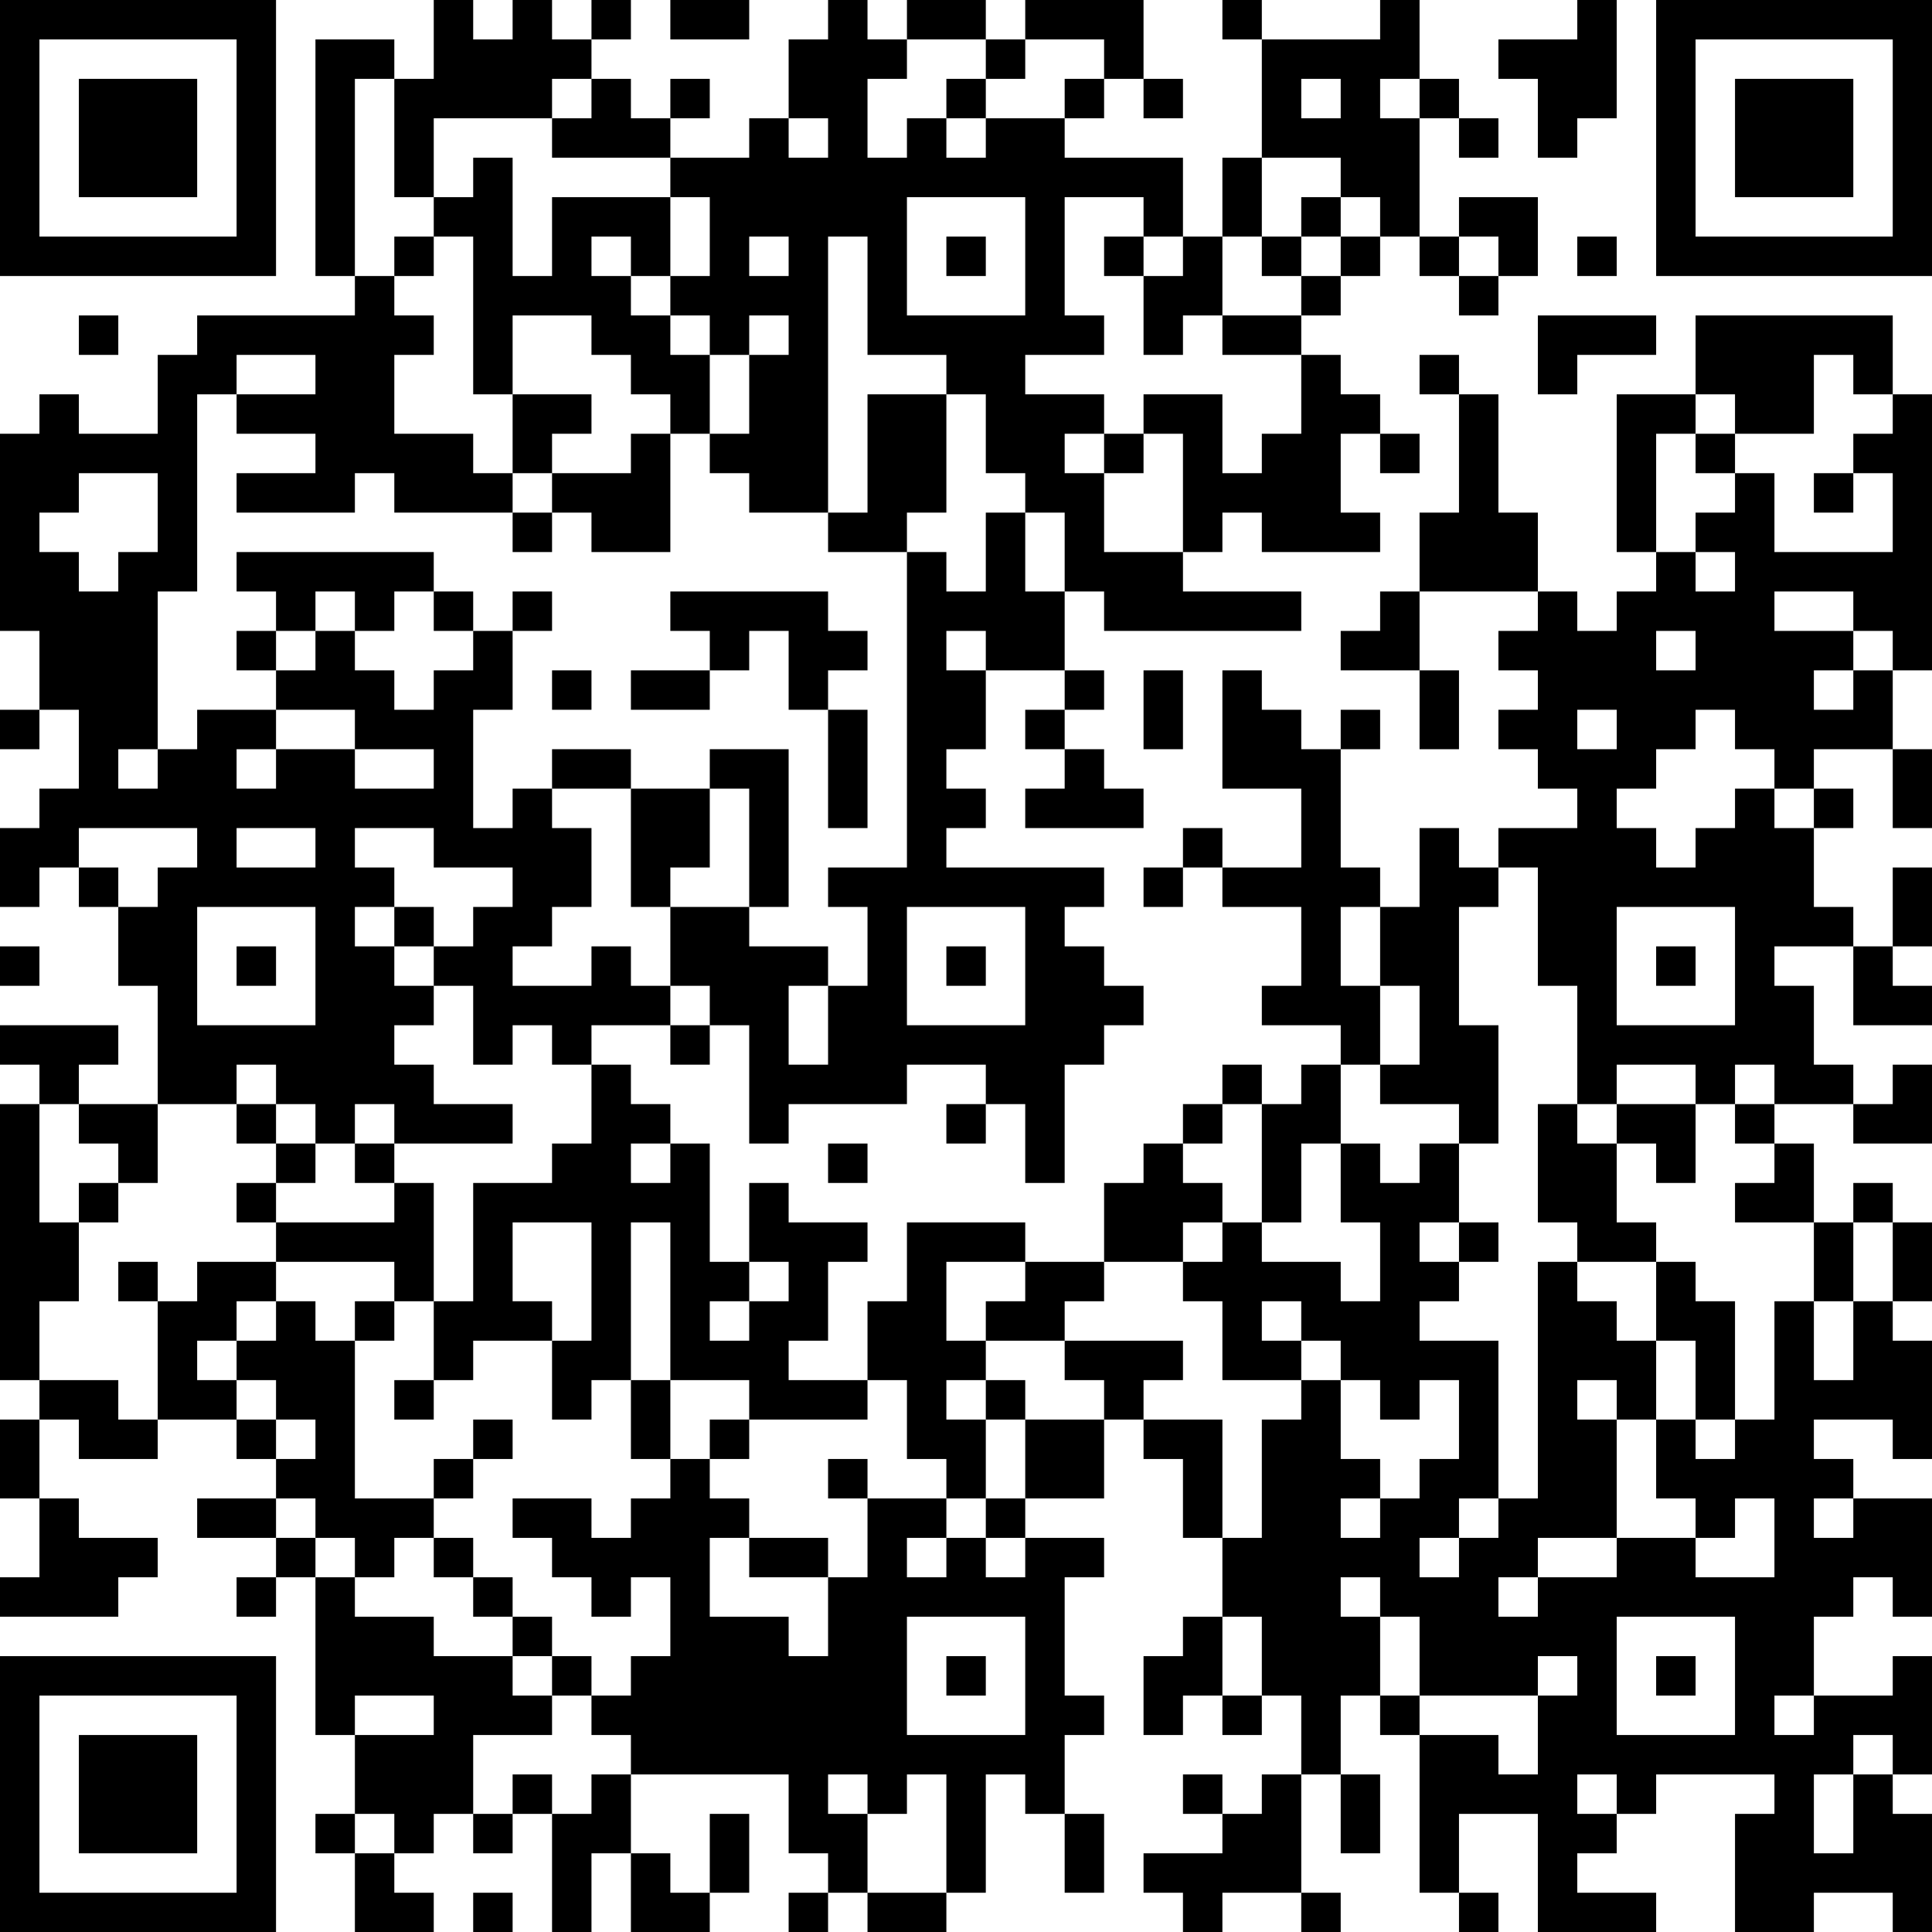 <?xml version="1.0" encoding="UTF-8"?>
<svg xmlns="http://www.w3.org/2000/svg" version="1.1" width="100" height="100" viewBox="0 0 100 100"><rect x="0" y="0" width="100" height="100" fill="#ffffff"/><g transform="scale(2.041)"><g transform="translate(0,0)"><path fill-rule="evenodd" d="M11 0L11 2L10 2L10 1L8 1L8 7L9 7L9 8L5 8L5 9L4 9L4 11L2 11L2 10L1 10L1 11L0 11L0 16L1 16L1 18L0 18L0 19L1 19L1 18L2 18L2 20L1 20L1 21L0 21L0 23L1 23L1 22L2 22L2 23L3 23L3 25L4 25L4 28L2 28L2 27L3 27L3 26L0 26L0 27L1 27L1 28L0 28L0 35L1 35L1 36L0 36L0 38L1 38L1 40L0 40L0 41L3 41L3 40L4 40L4 39L2 39L2 38L1 38L1 36L2 36L2 37L4 37L4 36L6 36L6 37L7 37L7 38L5 38L5 39L7 39L7 40L6 40L6 41L7 41L7 40L8 40L8 44L9 44L9 46L8 46L8 47L9 47L9 49L11 49L11 48L10 48L10 47L11 47L11 46L12 46L12 47L13 47L13 46L14 46L14 49L15 49L15 47L16 47L16 49L18 49L18 48L19 48L19 46L18 46L18 48L17 48L17 47L16 47L16 45L20 45L20 47L21 47L21 48L20 48L20 49L21 49L21 48L22 48L22 49L24 49L24 48L25 48L25 45L26 45L26 46L27 46L27 48L28 48L28 46L27 46L27 44L28 44L28 43L27 43L27 40L28 40L28 39L26 39L26 38L28 38L28 36L29 36L29 37L30 37L30 39L31 39L31 41L30 41L30 42L29 42L29 44L30 44L30 43L31 43L31 44L32 44L32 43L33 43L33 45L32 45L32 46L31 46L31 45L30 45L30 46L31 46L31 47L29 47L29 48L30 48L30 49L31 49L31 48L33 48L33 49L34 49L34 48L33 48L33 45L34 45L34 47L35 47L35 45L34 45L34 43L35 43L35 44L36 44L36 48L37 48L37 49L38 49L38 48L37 48L37 46L39 46L39 49L42 49L42 48L40 48L40 47L41 47L41 46L42 46L42 45L45 45L45 46L44 46L44 49L46 49L46 48L48 48L48 49L49 49L49 46L48 46L48 45L49 45L49 42L48 42L48 43L46 43L46 41L47 41L47 40L48 40L48 41L49 41L49 38L47 38L47 37L46 37L46 36L48 36L48 37L49 37L49 34L48 34L48 33L49 33L49 31L48 31L48 30L47 30L47 31L46 31L46 29L45 29L45 28L47 28L47 29L49 29L49 27L48 27L48 28L47 28L47 27L46 27L46 25L45 25L45 24L47 24L47 26L49 26L49 25L48 25L48 24L49 24L49 22L48 22L48 24L47 24L47 23L46 23L46 21L47 21L47 20L46 20L46 19L48 19L48 21L49 21L49 19L48 19L48 17L49 17L49 10L48 10L48 8L43 8L43 10L41 10L41 14L42 14L42 15L41 15L41 16L40 16L40 15L39 15L39 13L38 13L38 10L37 10L37 9L36 9L36 10L37 10L37 13L36 13L36 15L35 15L35 16L34 16L34 17L36 17L36 19L37 19L37 17L36 17L36 15L39 15L39 16L38 16L38 17L39 17L39 18L38 18L38 19L39 19L39 20L40 20L40 21L38 21L38 22L37 22L37 21L36 21L36 23L35 23L35 22L34 22L34 19L35 19L35 18L34 18L34 19L33 19L33 18L32 18L32 17L31 17L31 20L33 20L33 22L31 22L31 21L30 21L30 22L29 22L29 23L30 23L30 22L31 22L31 23L33 23L33 25L32 25L32 26L34 26L34 27L33 27L33 28L32 28L32 27L31 27L31 28L30 28L30 29L29 29L29 30L28 30L28 32L26 32L26 31L23 31L23 33L22 33L22 35L20 35L20 34L21 34L21 32L22 32L22 31L20 31L20 30L19 30L19 32L18 32L18 29L17 29L17 28L16 28L16 27L15 27L15 26L17 26L17 27L18 27L18 26L19 26L19 29L20 29L20 28L23 28L23 27L25 27L25 28L24 28L24 29L25 29L25 28L26 28L26 30L27 30L27 27L28 27L28 26L29 26L29 25L28 25L28 24L27 24L27 23L28 23L28 22L24 22L24 21L25 21L25 20L24 20L24 19L25 19L25 17L27 17L27 18L26 18L26 19L27 19L27 20L26 20L26 21L29 21L29 20L28 20L28 19L27 19L27 18L28 18L28 17L27 17L27 15L28 15L28 16L33 16L33 15L30 15L30 14L31 14L31 13L32 13L32 14L35 14L35 13L34 13L34 11L35 11L35 12L36 12L36 11L35 11L35 10L34 10L34 9L33 9L33 8L34 8L34 7L35 7L35 6L36 6L36 7L37 7L37 8L38 8L38 7L39 7L39 5L37 5L37 6L36 6L36 3L37 3L37 4L38 4L38 3L37 3L37 2L36 2L36 0L35 0L35 1L32 1L32 0L31 0L31 1L32 1L32 4L31 4L31 6L30 6L30 4L27 4L27 3L28 3L28 2L29 2L29 3L30 3L30 2L29 2L29 0L26 0L26 1L25 1L25 0L23 0L23 1L22 1L22 0L21 0L21 1L20 1L20 3L19 3L19 4L17 4L17 3L18 3L18 2L17 2L17 3L16 3L16 2L15 2L15 1L16 1L16 0L15 0L15 1L14 1L14 0L13 0L13 1L12 1L12 0ZM17 0L17 1L19 1L19 0ZM40 0L40 1L38 1L38 2L39 2L39 4L40 4L40 3L41 3L41 0ZM23 1L23 2L22 2L22 4L23 4L23 3L24 3L24 4L25 4L25 3L27 3L27 2L28 2L28 1L26 1L26 2L25 2L25 1ZM9 2L9 7L10 7L10 8L11 8L11 9L10 9L10 11L12 11L12 12L13 12L13 13L10 13L10 12L9 12L9 13L6 13L6 12L8 12L8 11L6 11L6 10L8 10L8 9L6 9L6 10L5 10L5 15L4 15L4 19L3 19L3 20L4 20L4 19L5 19L5 18L7 18L7 19L6 19L6 20L7 20L7 19L9 19L9 20L11 20L11 19L9 19L9 18L7 18L7 17L8 17L8 16L9 16L9 17L10 17L10 18L11 18L11 17L12 17L12 16L13 16L13 18L12 18L12 21L13 21L13 20L14 20L14 21L15 21L15 23L14 23L14 24L13 24L13 25L15 25L15 24L16 24L16 25L17 25L17 26L18 26L18 25L17 25L17 23L19 23L19 24L21 24L21 25L20 25L20 27L21 27L21 25L22 25L22 23L21 23L21 22L23 22L23 14L24 14L24 15L25 15L25 13L26 13L26 15L27 15L27 13L26 13L26 12L25 12L25 10L24 10L24 9L22 9L22 6L21 6L21 13L19 13L19 12L18 12L18 11L19 11L19 9L20 9L20 8L19 8L19 9L18 9L18 8L17 8L17 7L18 7L18 5L17 5L17 4L14 4L14 3L15 3L15 2L14 2L14 3L11 3L11 5L10 5L10 2ZM24 2L24 3L25 3L25 2ZM33 2L33 3L34 3L34 2ZM35 2L35 3L36 3L36 2ZM20 3L20 4L21 4L21 3ZM12 4L12 5L11 5L11 6L10 6L10 7L11 7L11 6L12 6L12 10L13 10L13 12L14 12L14 13L13 13L13 14L14 14L14 13L15 13L15 14L17 14L17 11L18 11L18 9L17 9L17 8L16 8L16 7L17 7L17 5L14 5L14 7L13 7L13 4ZM32 4L32 6L31 6L31 8L30 8L30 9L29 9L29 7L30 7L30 6L29 6L29 5L27 5L27 8L28 8L28 9L26 9L26 10L28 10L28 11L27 11L27 12L28 12L28 14L30 14L30 11L29 11L29 10L31 10L31 12L32 12L32 11L33 11L33 9L31 9L31 8L33 8L33 7L34 7L34 6L35 6L35 5L34 5L34 4ZM23 5L23 8L26 8L26 5ZM33 5L33 6L32 6L32 7L33 7L33 6L34 6L34 5ZM15 6L15 7L16 7L16 6ZM19 6L19 7L20 7L20 6ZM24 6L24 7L25 7L25 6ZM28 6L28 7L29 7L29 6ZM37 6L37 7L38 7L38 6ZM40 6L40 7L41 7L41 6ZM2 8L2 9L3 9L3 8ZM13 8L13 10L15 10L15 11L14 11L14 12L16 12L16 11L17 11L17 10L16 10L16 9L15 9L15 8ZM39 8L39 10L40 10L40 9L42 9L42 8ZM46 9L46 11L44 11L44 10L43 10L43 11L42 11L42 14L43 14L43 15L44 15L44 14L43 14L43 13L44 13L44 12L45 12L45 14L48 14L48 12L47 12L47 11L48 11L48 10L47 10L47 9ZM22 10L22 13L21 13L21 14L23 14L23 13L24 13L24 10ZM28 11L28 12L29 12L29 11ZM43 11L43 12L44 12L44 11ZM2 12L2 13L1 13L1 14L2 14L2 15L3 15L3 14L4 14L4 12ZM46 12L46 13L47 13L47 12ZM6 14L6 15L7 15L7 16L6 16L6 17L7 17L7 16L8 16L8 15L9 15L9 16L10 16L10 15L11 15L11 16L12 16L12 15L11 15L11 14ZM13 15L13 16L14 16L14 15ZM17 15L17 16L18 16L18 17L16 17L16 18L18 18L18 17L19 17L19 16L20 16L20 18L21 18L21 21L22 21L22 18L21 18L21 17L22 17L22 16L21 16L21 15ZM45 15L45 16L47 16L47 17L46 17L46 18L47 18L47 17L48 17L48 16L47 16L47 15ZM24 16L24 17L25 17L25 16ZM42 16L42 17L43 17L43 16ZM14 17L14 18L15 18L15 17ZM29 17L29 19L30 19L30 17ZM40 18L40 19L41 19L41 18ZM43 18L43 19L42 19L42 20L41 20L41 21L42 21L42 22L43 22L43 21L44 21L44 20L45 20L45 21L46 21L46 20L45 20L45 19L44 19L44 18ZM14 19L14 20L16 20L16 23L17 23L17 22L18 22L18 20L19 20L19 23L20 23L20 19L18 19L18 20L16 20L16 19ZM2 21L2 22L3 22L3 23L4 23L4 22L5 22L5 21ZM6 21L6 22L8 22L8 21ZM9 21L9 22L10 22L10 23L9 23L9 24L10 24L10 25L11 25L11 26L10 26L10 27L11 27L11 28L13 28L13 29L10 29L10 28L9 28L9 29L8 29L8 28L7 28L7 27L6 27L6 28L4 28L4 30L3 30L3 29L2 29L2 28L1 28L1 31L2 31L2 33L1 33L1 35L3 35L3 36L4 36L4 33L5 33L5 32L7 32L7 33L6 33L6 34L5 34L5 35L6 35L6 36L7 36L7 37L8 37L8 36L7 36L7 35L6 35L6 34L7 34L7 33L8 33L8 34L9 34L9 38L11 38L11 39L10 39L10 40L9 40L9 39L8 39L8 38L7 38L7 39L8 39L8 40L9 40L9 41L11 41L11 42L13 42L13 43L14 43L14 44L12 44L12 46L13 46L13 45L14 45L14 46L15 46L15 45L16 45L16 44L15 44L15 43L16 43L16 42L17 42L17 40L16 40L16 41L15 41L15 40L14 40L14 39L13 39L13 38L15 38L15 39L16 39L16 38L17 38L17 37L18 37L18 38L19 38L19 39L18 39L18 41L20 41L20 42L21 42L21 40L22 40L22 38L24 38L24 39L23 39L23 40L24 40L24 39L25 39L25 40L26 40L26 39L25 39L25 38L26 38L26 36L28 36L28 35L27 35L27 34L30 34L30 35L29 35L29 36L31 36L31 39L32 39L32 36L33 36L33 35L34 35L34 37L35 37L35 38L34 38L34 39L35 39L35 38L36 38L36 37L37 37L37 35L36 35L36 36L35 36L35 35L34 35L34 34L33 34L33 33L32 33L32 34L33 34L33 35L31 35L31 33L30 33L30 32L31 32L31 31L32 31L32 32L34 32L34 33L35 33L35 31L34 31L34 29L35 29L35 30L36 30L36 29L37 29L37 31L36 31L36 32L37 32L37 33L36 33L36 34L38 34L38 38L37 38L37 39L36 39L36 40L37 40L37 39L38 39L38 38L39 38L39 32L40 32L40 33L41 33L41 34L42 34L42 36L41 36L41 35L40 35L40 36L41 36L41 39L39 39L39 40L38 40L38 41L39 41L39 40L41 40L41 39L43 39L43 40L45 40L45 38L44 38L44 39L43 39L43 38L42 38L42 36L43 36L43 37L44 37L44 36L45 36L45 33L46 33L46 35L47 35L47 33L48 33L48 31L47 31L47 33L46 33L46 31L44 31L44 30L45 30L45 29L44 29L44 28L45 28L45 27L44 27L44 28L43 28L43 27L41 27L41 28L40 28L40 25L39 25L39 22L38 22L38 23L37 23L37 26L38 26L38 29L37 29L37 28L35 28L35 27L36 27L36 25L35 25L35 23L34 23L34 25L35 25L35 27L34 27L34 29L33 29L33 31L32 31L32 28L31 28L31 29L30 29L30 30L31 30L31 31L30 31L30 32L28 32L28 33L27 33L27 34L25 34L25 33L26 33L26 32L24 32L24 34L25 34L25 35L24 35L24 36L25 36L25 38L24 38L24 37L23 37L23 35L22 35L22 36L19 36L19 35L17 35L17 31L16 31L16 35L15 35L15 36L14 36L14 34L15 34L15 31L13 31L13 33L14 33L14 34L12 34L12 35L11 35L11 33L12 33L12 30L14 30L14 29L15 29L15 27L14 27L14 26L13 26L13 27L12 27L12 25L11 25L11 24L12 24L12 23L13 23L13 22L11 22L11 21ZM5 23L5 26L8 26L8 23ZM10 23L10 24L11 24L11 23ZM23 23L23 26L26 26L26 23ZM41 23L41 26L44 26L44 23ZM0 24L0 25L1 25L1 24ZM6 24L6 25L7 25L7 24ZM24 24L24 25L25 25L25 24ZM42 24L42 25L43 25L43 24ZM6 28L6 29L7 29L7 30L6 30L6 31L7 31L7 32L10 32L10 33L9 33L9 34L10 34L10 33L11 33L11 30L10 30L10 29L9 29L9 30L10 30L10 31L7 31L7 30L8 30L8 29L7 29L7 28ZM39 28L39 31L40 31L40 32L42 32L42 34L43 34L43 36L44 36L44 33L43 33L43 32L42 32L42 31L41 31L41 29L42 29L42 30L43 30L43 28L41 28L41 29L40 29L40 28ZM16 29L16 30L17 30L17 29ZM21 29L21 30L22 30L22 29ZM2 30L2 31L3 31L3 30ZM37 31L37 32L38 32L38 31ZM3 32L3 33L4 33L4 32ZM19 32L19 33L18 33L18 34L19 34L19 33L20 33L20 32ZM10 35L10 36L11 36L11 35ZM16 35L16 37L17 37L17 35ZM25 35L25 36L26 36L26 35ZM12 36L12 37L11 37L11 38L12 38L12 37L13 37L13 36ZM18 36L18 37L19 37L19 36ZM21 37L21 38L22 38L22 37ZM46 38L46 39L47 39L47 38ZM11 39L11 40L12 40L12 41L13 41L13 42L14 42L14 43L15 43L15 42L14 42L14 41L13 41L13 40L12 40L12 39ZM19 39L19 40L21 40L21 39ZM34 40L34 41L35 41L35 43L36 43L36 44L38 44L38 45L39 45L39 43L40 43L40 42L39 42L39 43L36 43L36 41L35 41L35 40ZM23 41L23 44L26 44L26 41ZM31 41L31 43L32 43L32 41ZM41 41L41 44L44 44L44 41ZM24 42L24 43L25 43L25 42ZM42 42L42 43L43 43L43 42ZM9 43L9 44L11 44L11 43ZM45 43L45 44L46 44L46 43ZM47 44L47 45L46 45L46 47L47 47L47 45L48 45L48 44ZM21 45L21 46L22 46L22 48L24 48L24 45L23 45L23 46L22 46L22 45ZM40 45L40 46L41 46L41 45ZM9 46L9 47L10 47L10 46ZM12 48L12 49L13 49L13 48ZM0 0L0 7L7 7L7 0ZM1 1L1 6L6 6L6 1ZM2 2L2 5L5 5L5 2ZM42 0L42 7L49 7L49 0ZM43 1L43 6L48 6L48 1ZM44 2L44 5L47 5L47 2ZM0 42L0 49L7 49L7 42ZM1 43L1 48L6 48L6 43ZM2 44L2 47L5 47L5 44Z" fill="#000000"/></g></g></svg>
